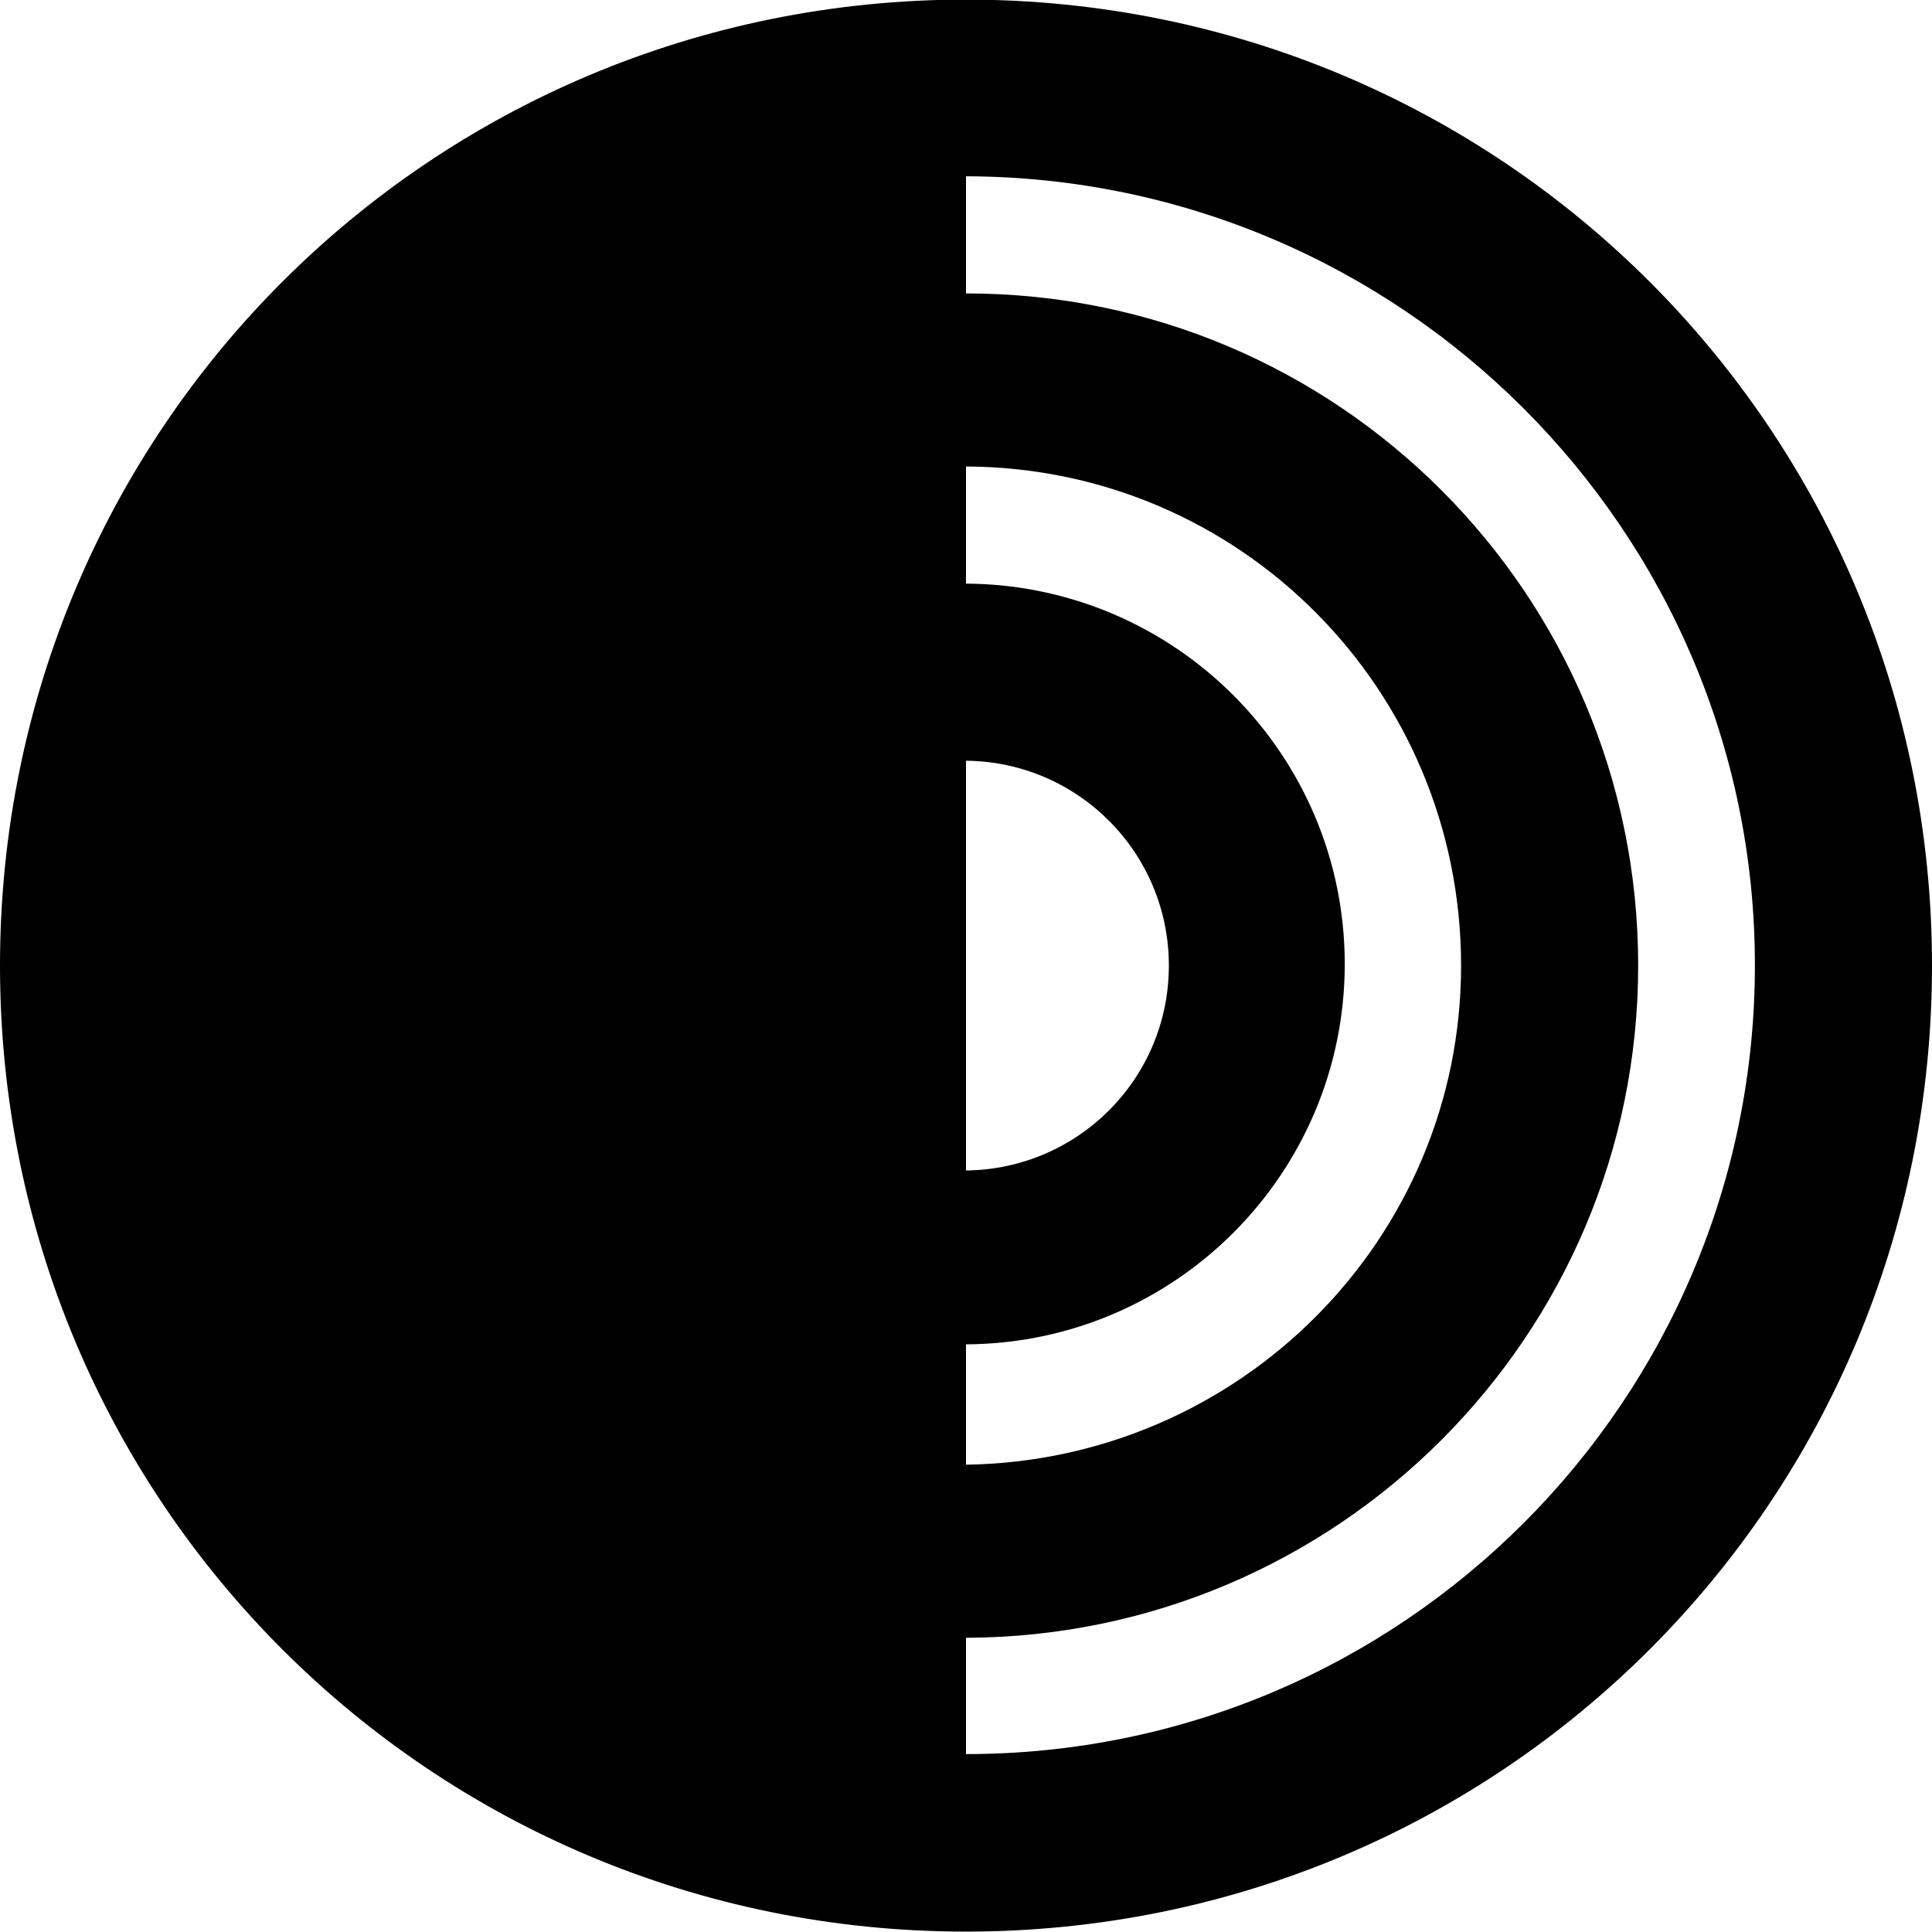 <?xml version="1.0" encoding="UTF-8"?>
<svg version="1.1" viewBox="0 0 48 48" xmlns="http://www.w3.org/2000/svg">
 <path d="m24 43.6v-2.91c9.22-0.027 16.7-7.5 16.7-16.7 0-9.22-7.46-16.7-16.7-16.7v-2.91c10.8 0.027 19.6 8.81 19.6 19.6 0 10.8-8.76 19.6-19.6 19.6zm0-10.2c5.2-0.027 9.41-4.25 9.41-9.45 0-5.2-4.21-9.42-9.41-9.45v-2.91c6.81 0.027 12.3 5.55 12.3 12.4 0 6.81-5.51 12.3-12.3 12.4zm0-14.5c2.79 0.027 5.04 2.29 5.04 5.09 0 2.8-2.25 5.06-5.04 5.09zm-24 5.09c0 13.3 10.7 24 24 24 13.3 0 24-10.7 24-24 0-13.3-10.7-24-24-24-13.3 0-24 10.7-24 24z"/>
</svg>
